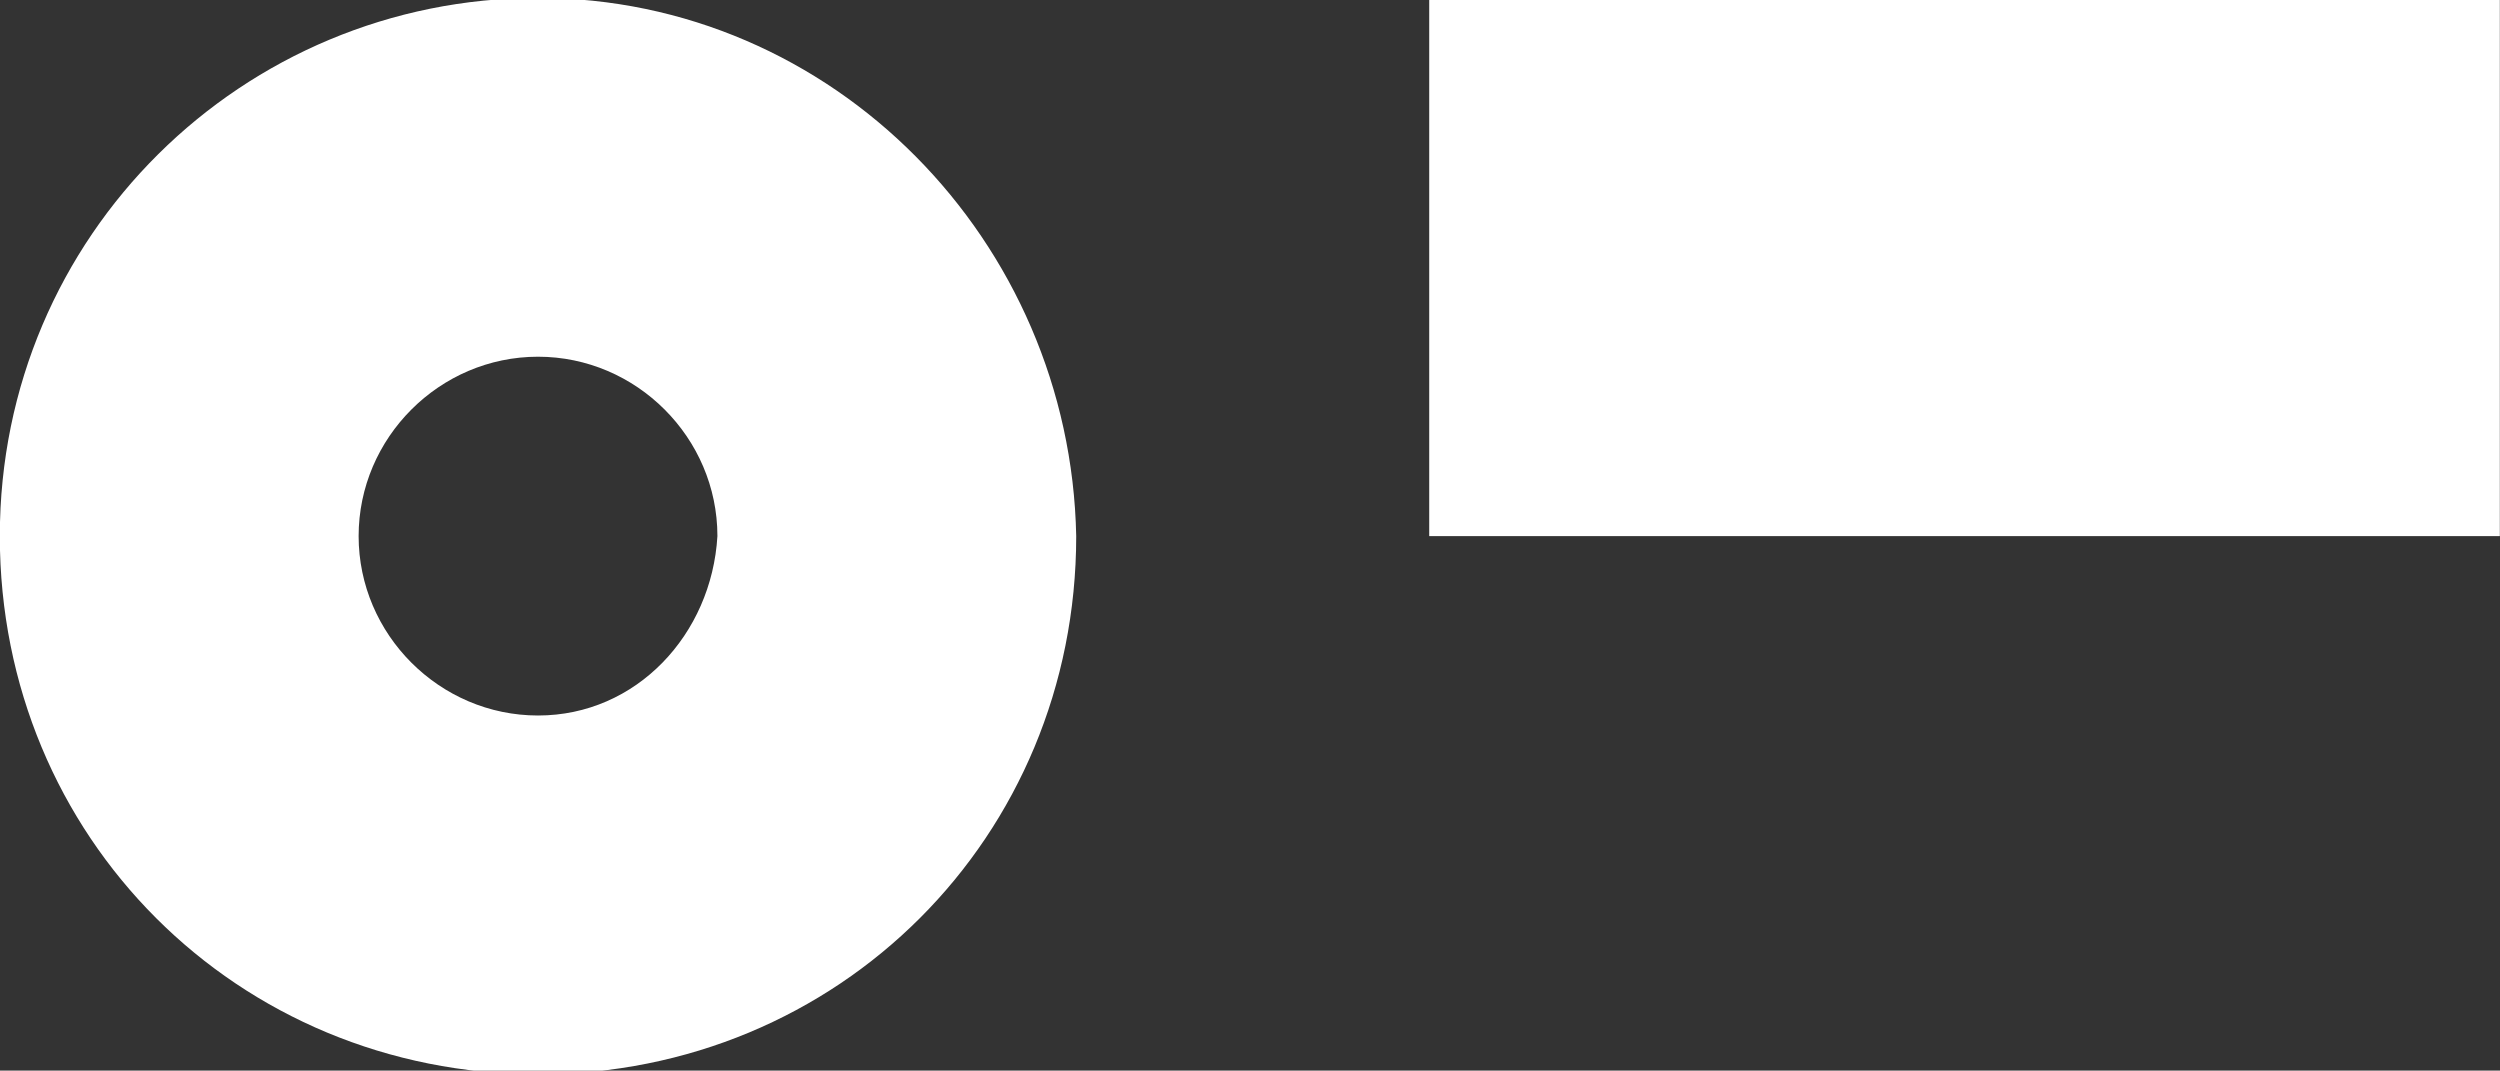 <?xml version="1.0" encoding="utf-8"?>
<!-- Generator: Adobe Illustrator 24.1.0, SVG Export Plug-In . SVG Version: 6.00 Build 0)  -->
<svg version="1.1" id="Layer_1" xmlns="http://www.w3.org/2000/svg" xmlns:xlink="http://www.w3.org/1999/xlink" x="0px" y="0px"
	 viewBox="0 0 43.2 18.5" style="enable-background:new 0 0 43.2 18.5;" xml:space="preserve">
<rect x="0" y="0" width="43.2" height="18.5" fill="#333333" stroke="none"/>
<style type="text/css">
	.st0{fill:#FFFFFF;}
</style>
<g transform="translate(-44.303 -43.536)">
	<path class="st0" d="M53.6,43.5c-5.1,0-9.3,4.1-9.3,9.3s4.1,9.3,9.3,9.3s9.3-4.1,9.3-9.3l0,0C62.8,47.7,58.7,43.5,53.6,43.5z
		 M53.6,55.9c-1.7,0-3.1-1.4-3.1-3.1c0-1.7,1.4-3.1,3.1-3.1s3.1,1.4,3.1,3.1l0,0C56.6,54.5,55.3,55.9,53.6,55.9z"/>
	<rect x="69" y="43.5" class="st0" width="18.5" height="9.3"/>
</g>
</svg>
